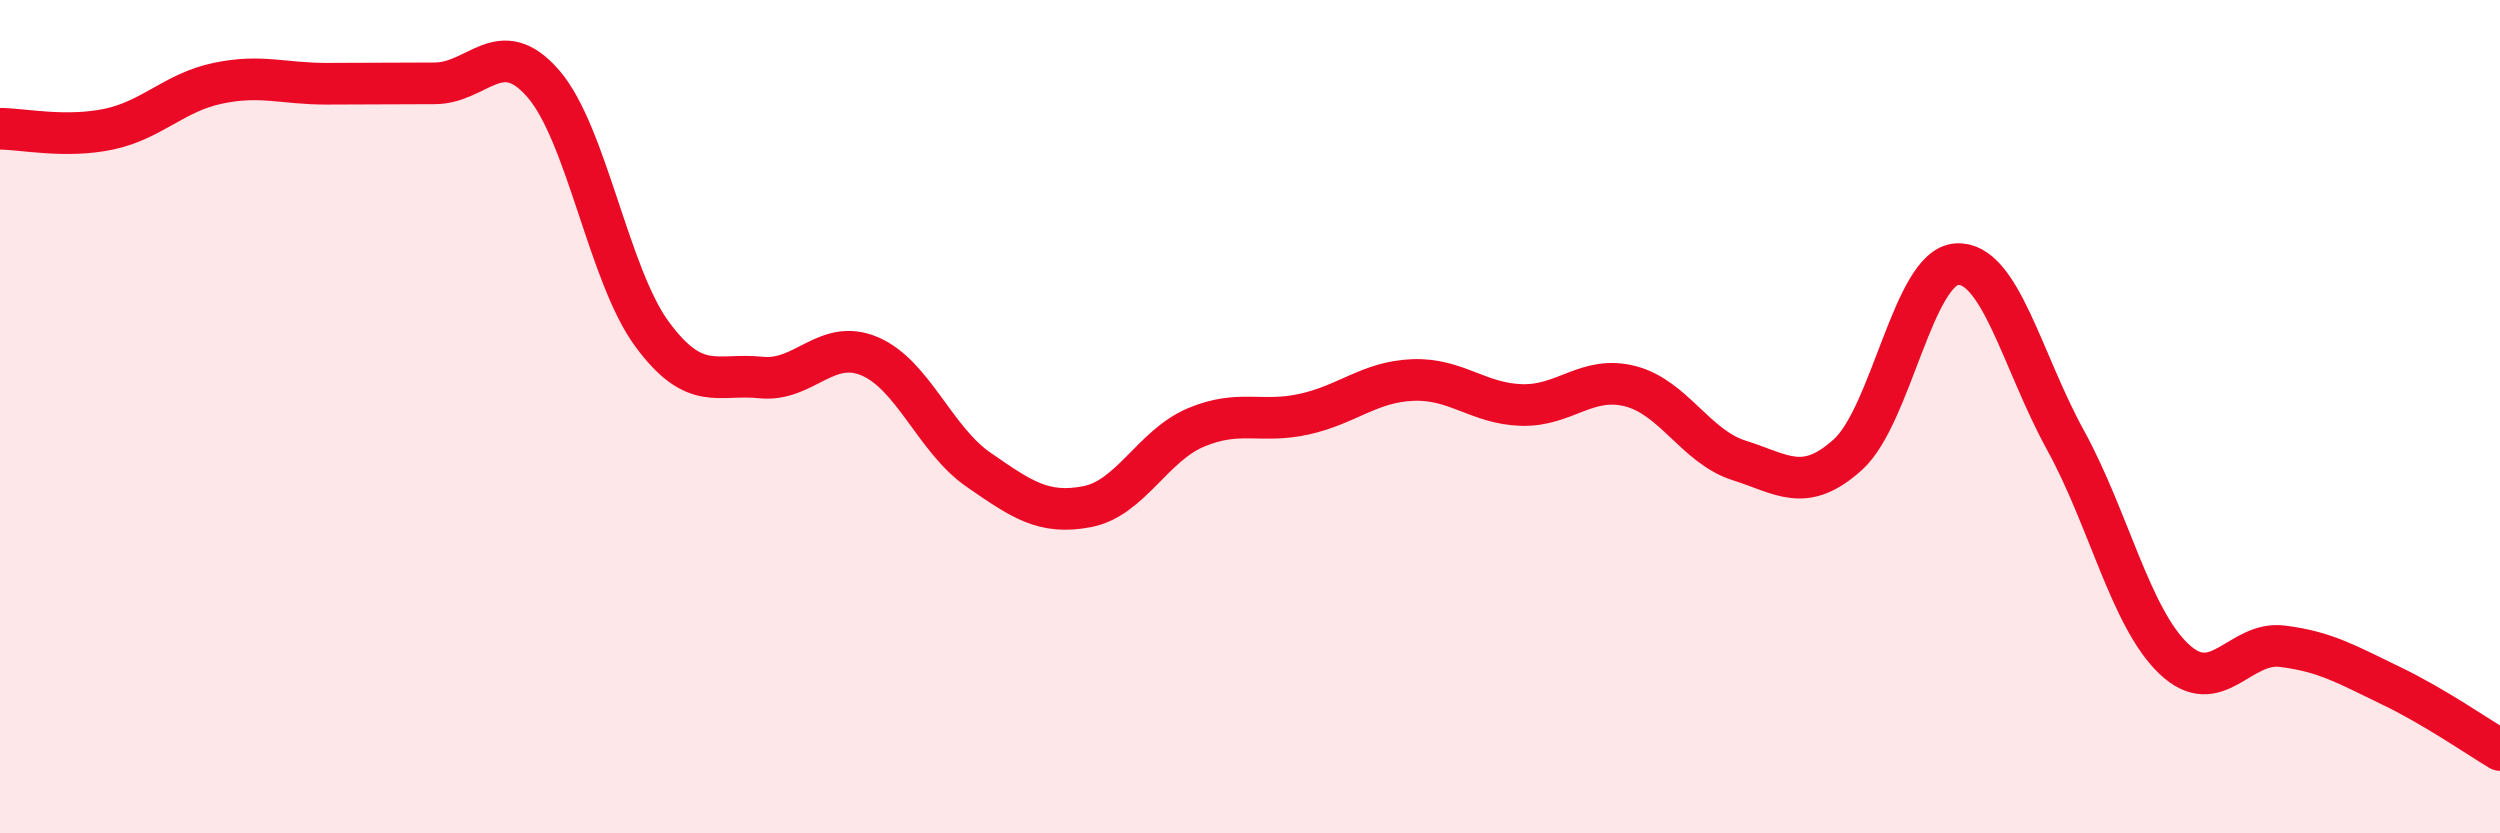 
    <svg width="60" height="20" viewBox="0 0 60 20" xmlns="http://www.w3.org/2000/svg">
      <path
        d="M 0,3.09 C 0.52,3.09 1.57,3.32 2.61,3.1 C 3.65,2.88 4.18,2.22 5.22,2 C 6.26,1.78 6.79,2.01 7.83,2.01 C 8.87,2.01 9.39,2 10.43,2 C 11.47,2 12,0.81 13.04,2.01 C 14.08,3.21 14.61,6.61 15.65,8.02 C 16.69,9.43 17.22,8.95 18.26,9.06 C 19.3,9.17 19.83,8.11 20.87,8.55 C 21.91,8.99 22.44,10.55 23.48,11.27 C 24.52,11.99 25.05,12.36 26.09,12.16 C 27.13,11.96 27.66,10.7 28.7,10.26 C 29.74,9.82 30.26,10.17 31.3,9.94 C 32.34,9.71 32.87,9.16 33.91,9.12 C 34.95,9.08 35.48,9.69 36.52,9.72 C 37.56,9.75 38.09,9 39.13,9.27 C 40.17,9.54 40.7,10.72 41.74,11.05 C 42.78,11.38 43.31,11.85 44.35,10.91 C 45.39,9.97 45.92,6.41 46.96,6.34 C 48,6.27 48.53,8.67 49.57,10.56 C 50.61,12.45 51.13,14.82 52.17,15.81 C 53.21,16.8 53.74,15.38 54.78,15.51 C 55.82,15.64 56.35,15.96 57.39,16.46 C 58.43,16.96 59.48,17.69 60,18L60 20L0 20Z"
        fill="#EB0A25"
        opacity="0.1"
        stroke-linecap="round"
        stroke-linejoin="round"
      />
      <path
        d="M 0,3.09 C 0.52,3.09 1.57,3.32 2.61,3.1 C 3.65,2.88 4.18,2.22 5.22,2 C 6.26,1.78 6.79,2.01 7.83,2.01 C 8.87,2.01 9.39,2 10.43,2 C 11.47,2 12,0.81 13.04,2.01 C 14.08,3.21 14.61,6.61 15.65,8.02 C 16.69,9.43 17.22,8.95 18.26,9.06 C 19.3,9.17 19.83,8.11 20.87,8.55 C 21.91,8.99 22.44,10.55 23.48,11.27 C 24.52,11.99 25.05,12.36 26.09,12.16 C 27.13,11.96 27.66,10.7 28.7,10.26 C 29.74,9.82 30.26,10.17 31.3,9.94 C 32.34,9.71 32.87,9.16 33.91,9.12 C 34.95,9.08 35.48,9.69 36.52,9.72 C 37.56,9.75 38.09,9 39.13,9.27 C 40.17,9.54 40.7,10.72 41.74,11.05 C 42.78,11.38 43.31,11.85 44.35,10.91 C 45.39,9.97 45.92,6.41 46.96,6.34 C 48,6.27 48.53,8.67 49.57,10.56 C 50.61,12.45 51.13,14.82 52.17,15.81 C 53.21,16.8 53.74,15.38 54.78,15.51 C 55.82,15.64 56.35,15.96 57.39,16.46 C 58.43,16.96 59.48,17.69 60,18"
        stroke="#EB0A25"
        stroke-width="1"
        fill="none"
        stroke-linecap="round"
        stroke-linejoin="round"
      />
    </svg>
  